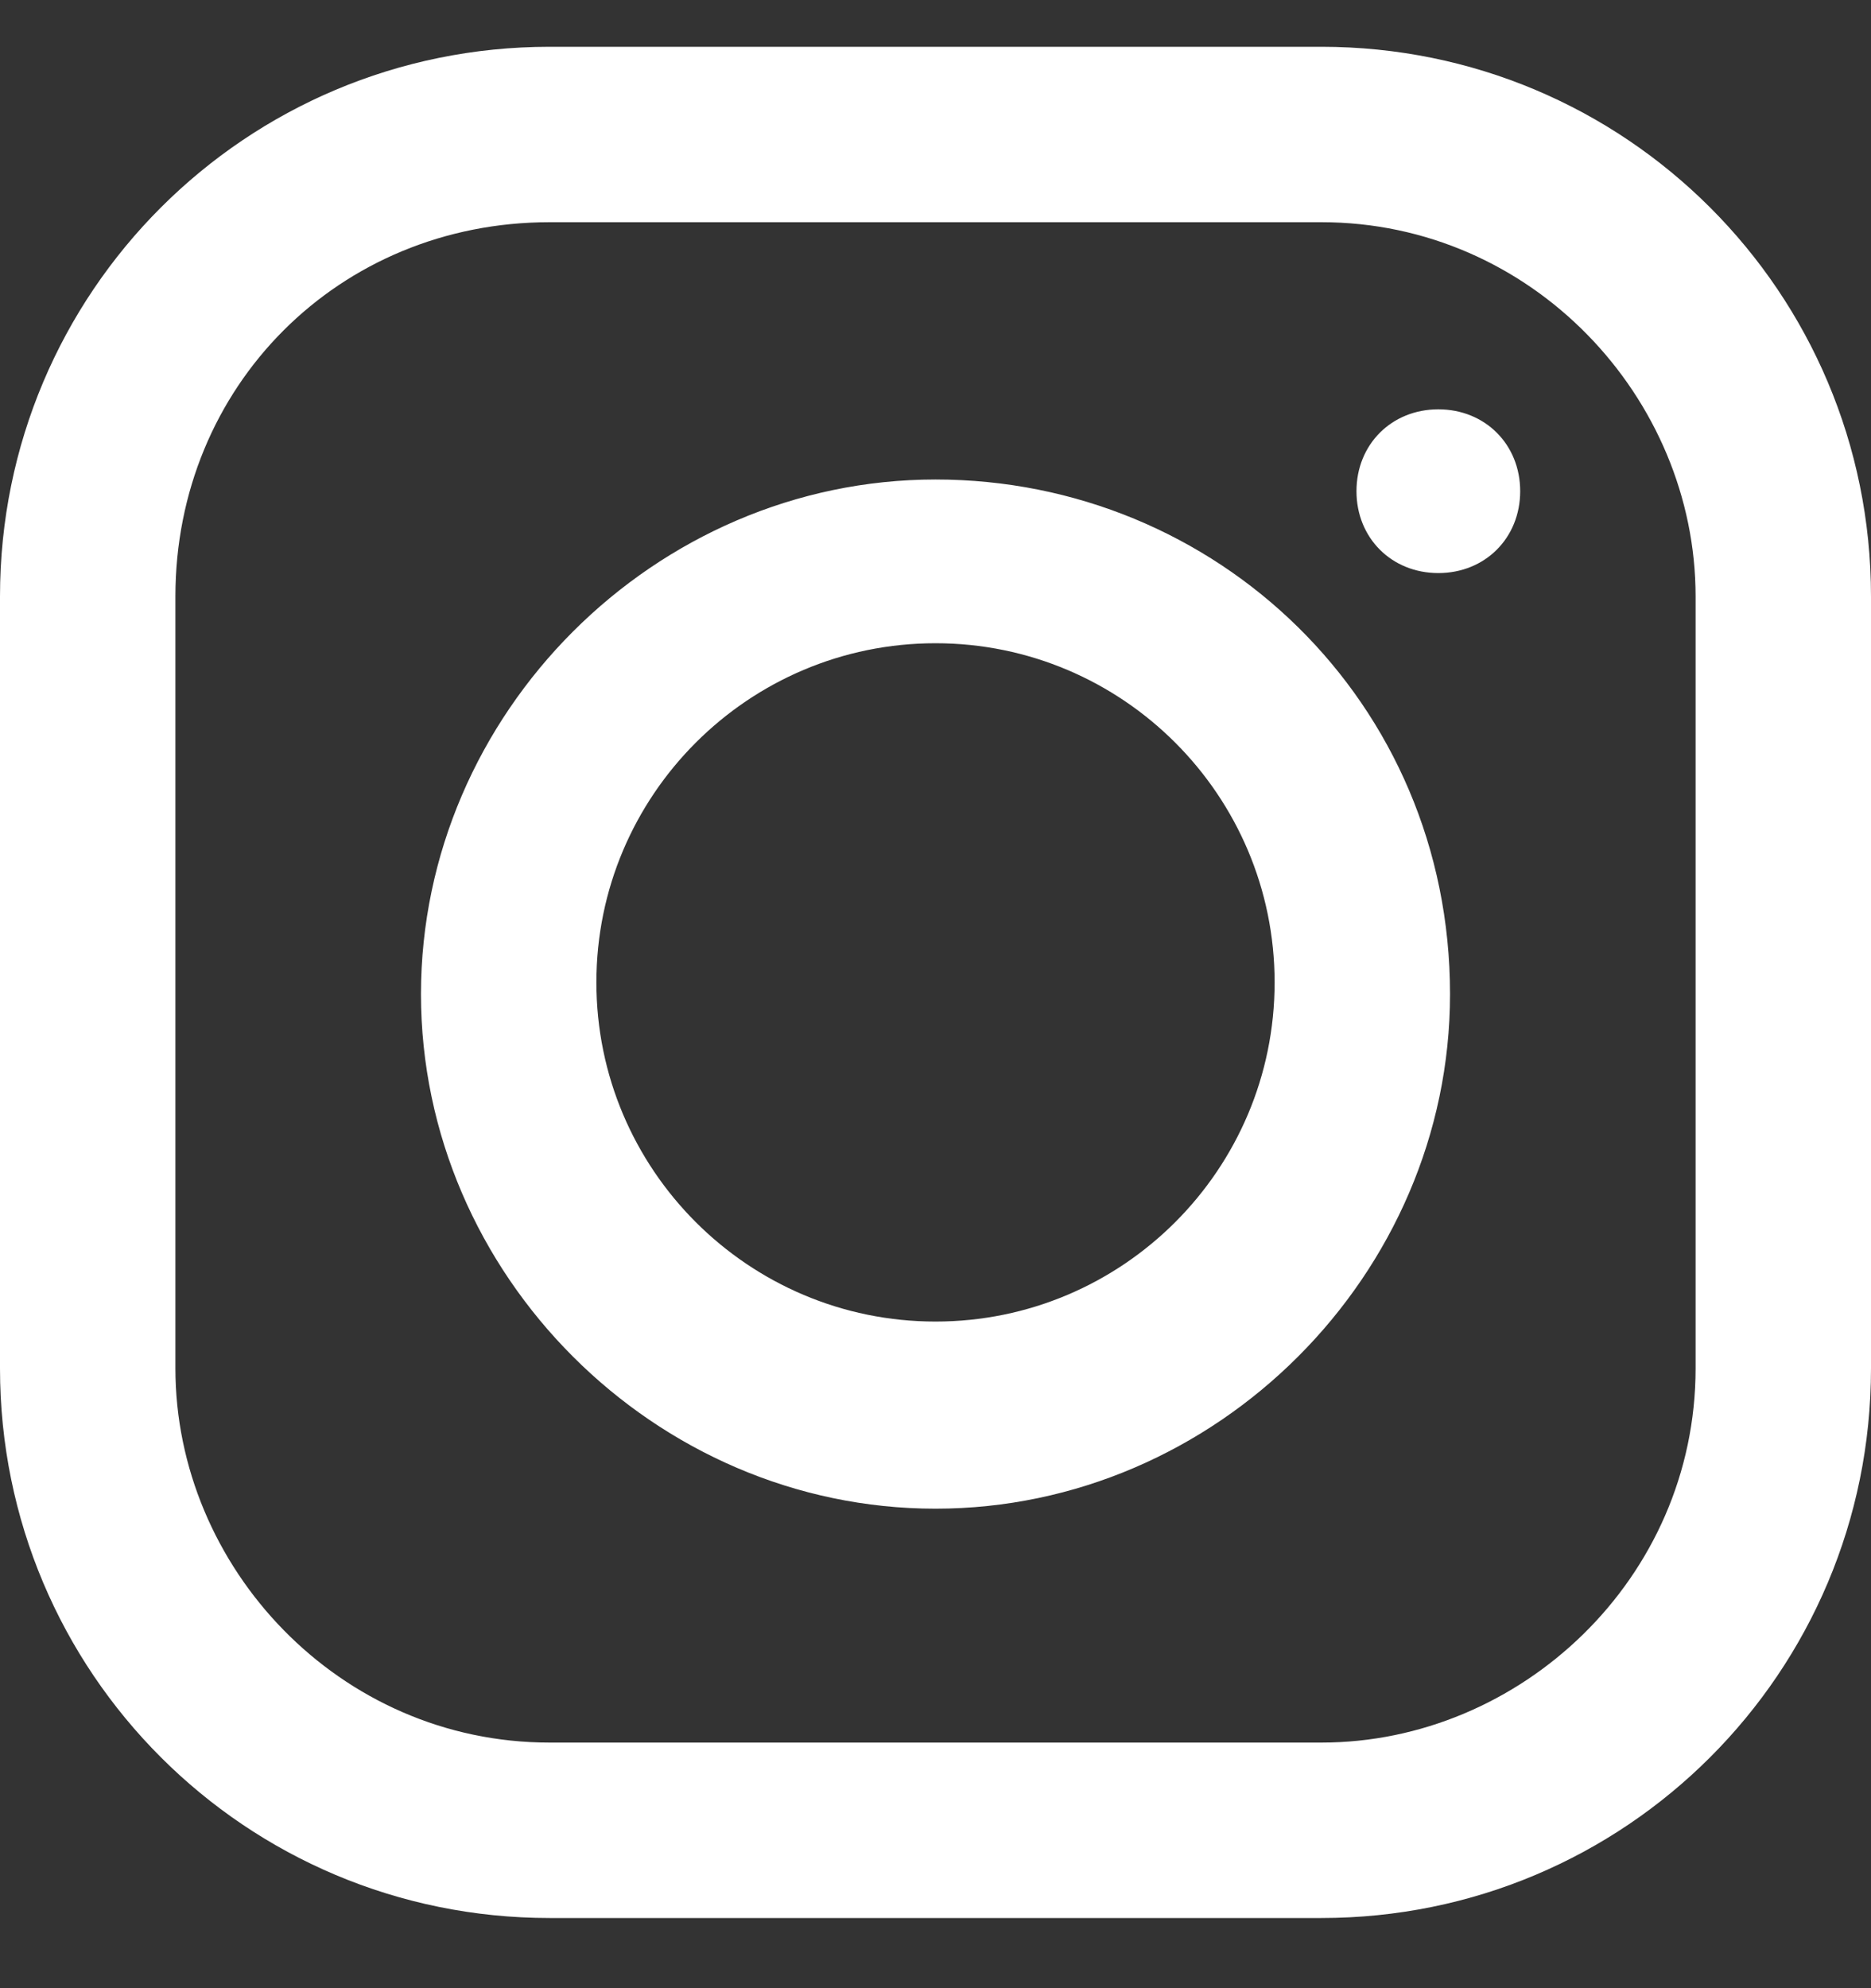 <?xml version="1.0" encoding="utf-8"?>
<!-- Generator: Adobe Illustrator 27.9.0, SVG Export Plug-In . SVG Version: 6.00 Build 0)  -->
<svg version="1.1" id="Layer_1" xmlns="http://www.w3.org/2000/svg" xmlns:xlink="http://www.w3.org/1999/xlink" x="0px" y="0px"
	 viewBox="0 0 16 17" style="enable-background:new 0 0 16 17;" xml:space="preserve">
<rect x="0" y="0" width="16" height="17" fill="#333333" stroke="none"/>
<style type="text/css">
	.st0{fill:#FFFFFF;}
</style>
<path class="st0" d="M4.7,0.4C2.1,0.4,0,2.5,0,5.1v6.6c0,2.6,2.1,4.7,4.7,4.7h6.6c2.6,0,4.7-2.1,4.7-4.7V5.1c0-2.6-2.1-4.7-4.7-4.7
	H4.7z M4.7,1.9h6.6c1.8,0,3.2,1.5,3.2,3.2v6.6c0,1.8-1.5,3.2-3.2,3.2H4.7c-1.8,0-3.2-1.5-3.2-3.2V5.1C1.5,3.3,2.9,1.9,4.7,1.9z
	 M12.3,3.5c-0.4,0-0.7,0.3-0.7,0.7c0,0.4,0.3,0.7,0.7,0.7c0.4,0,0.7-0.3,0.7-0.7C13,3.8,12.7,3.5,12.3,3.5z M8,4.1
	c-2.4,0-4.4,2-4.4,4.4c0,2.4,2,4.4,4.4,4.4c2.4,0,4.4-2,4.4-4.4C12.4,6,10.4,4.1,8,4.1z M8,5.5c1.6,0,2.9,1.3,2.9,2.9
	S9.6,11.3,8,11.3S5.1,10,5.1,8.4S6.4,5.5,8,5.5z"/>
</svg>
